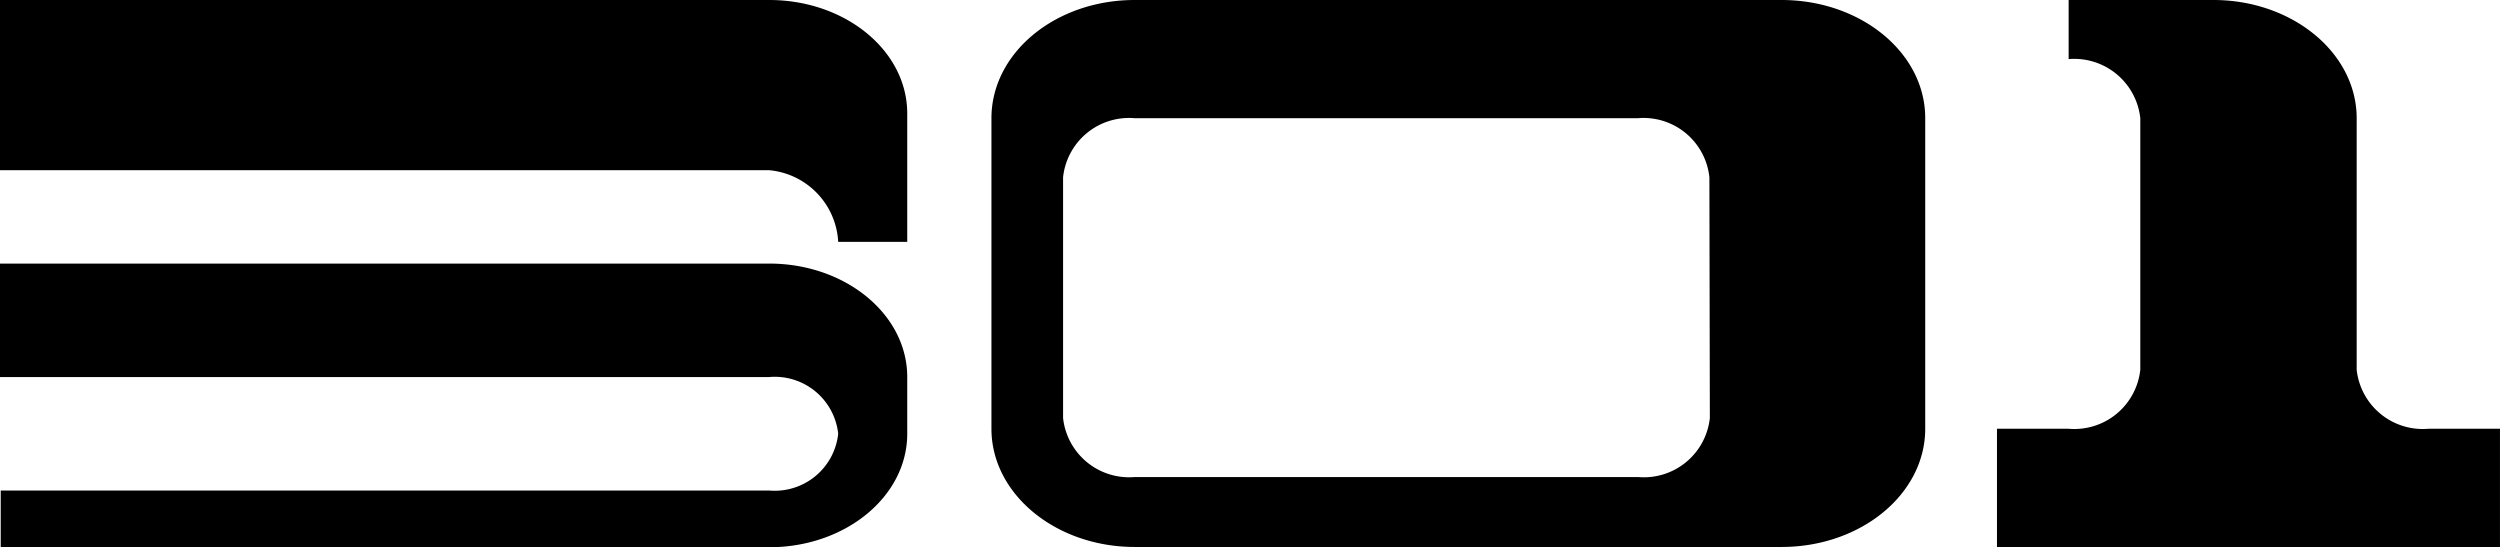 <?xml version="1.0" encoding="utf-8"?> <svg id="Calque_2" data-name="Calque 2" xmlns="http://www.w3.org/2000/svg" width="83.724" height="18.33" viewBox="0 0 83.724 18.33">
  <g id="Calque_1" data-name="Calque 1">
    <path id="Tracé_37591" data-name="Tracé 37591" d="M137.177,0H115.518c-2.66,0-4.8,1.772-4.8,3.959v10.4c0,2.186,2.153,3.959,4.8,3.959h21.659c2.66,0,4.813-1.772,4.813-3.959V3.959C141.994,1.772,139.837,0,137.177,0Zm-2.4,14a2.222,2.222,0,0,1-2.4,1.976h-16.86a2.225,2.225,0,0,1-2.4-1.976V5.938a2.22,2.22,0,0,1,2.4-1.979h16.845a2.217,2.217,0,0,1,2.4,1.979Z" transform="translate(-77.515)" fill="#000000"/>
    <path id="Tracé_37592" data-name="Tracé 37592" d="M237.446,14.359a2.225,2.225,0,0,1-2.4-1.979V3.959c0-2.186-2.153-3.959-4.8-3.959H225.4V1.979a2.227,2.227,0,0,1,2.4,1.979V12.38a2.222,2.222,0,0,1-2.4,1.979H223v3.959h16.845V14.359Z" transform="translate(-156.122)" fill="#000000"/>
    <path id="Tracé_37593" data-name="Tracé 37593" d="M28.071,8.1h2.312V3.8c0-2.1-2.069-3.8-4.624-3.8H0V5.7H25.759A2.546,2.546,0,0,1,28.071,8.1Z" fill="#000000"/>
    <path id="Tracé_37594" data-name="Tracé 37594" d="M28.071,35.131a2.137,2.137,0,0,1-2.312,1.9H.024v1.9H25.759c2.555,0,4.624-1.7,4.624-3.8v-1.9c0-2.1-2.069-3.8-4.624-3.8H0v3.8H25.759A2.137,2.137,0,0,1,28.071,35.131Z" transform="translate(0 -20.604)" fill="#000000"/>
  </g>
</svg>
